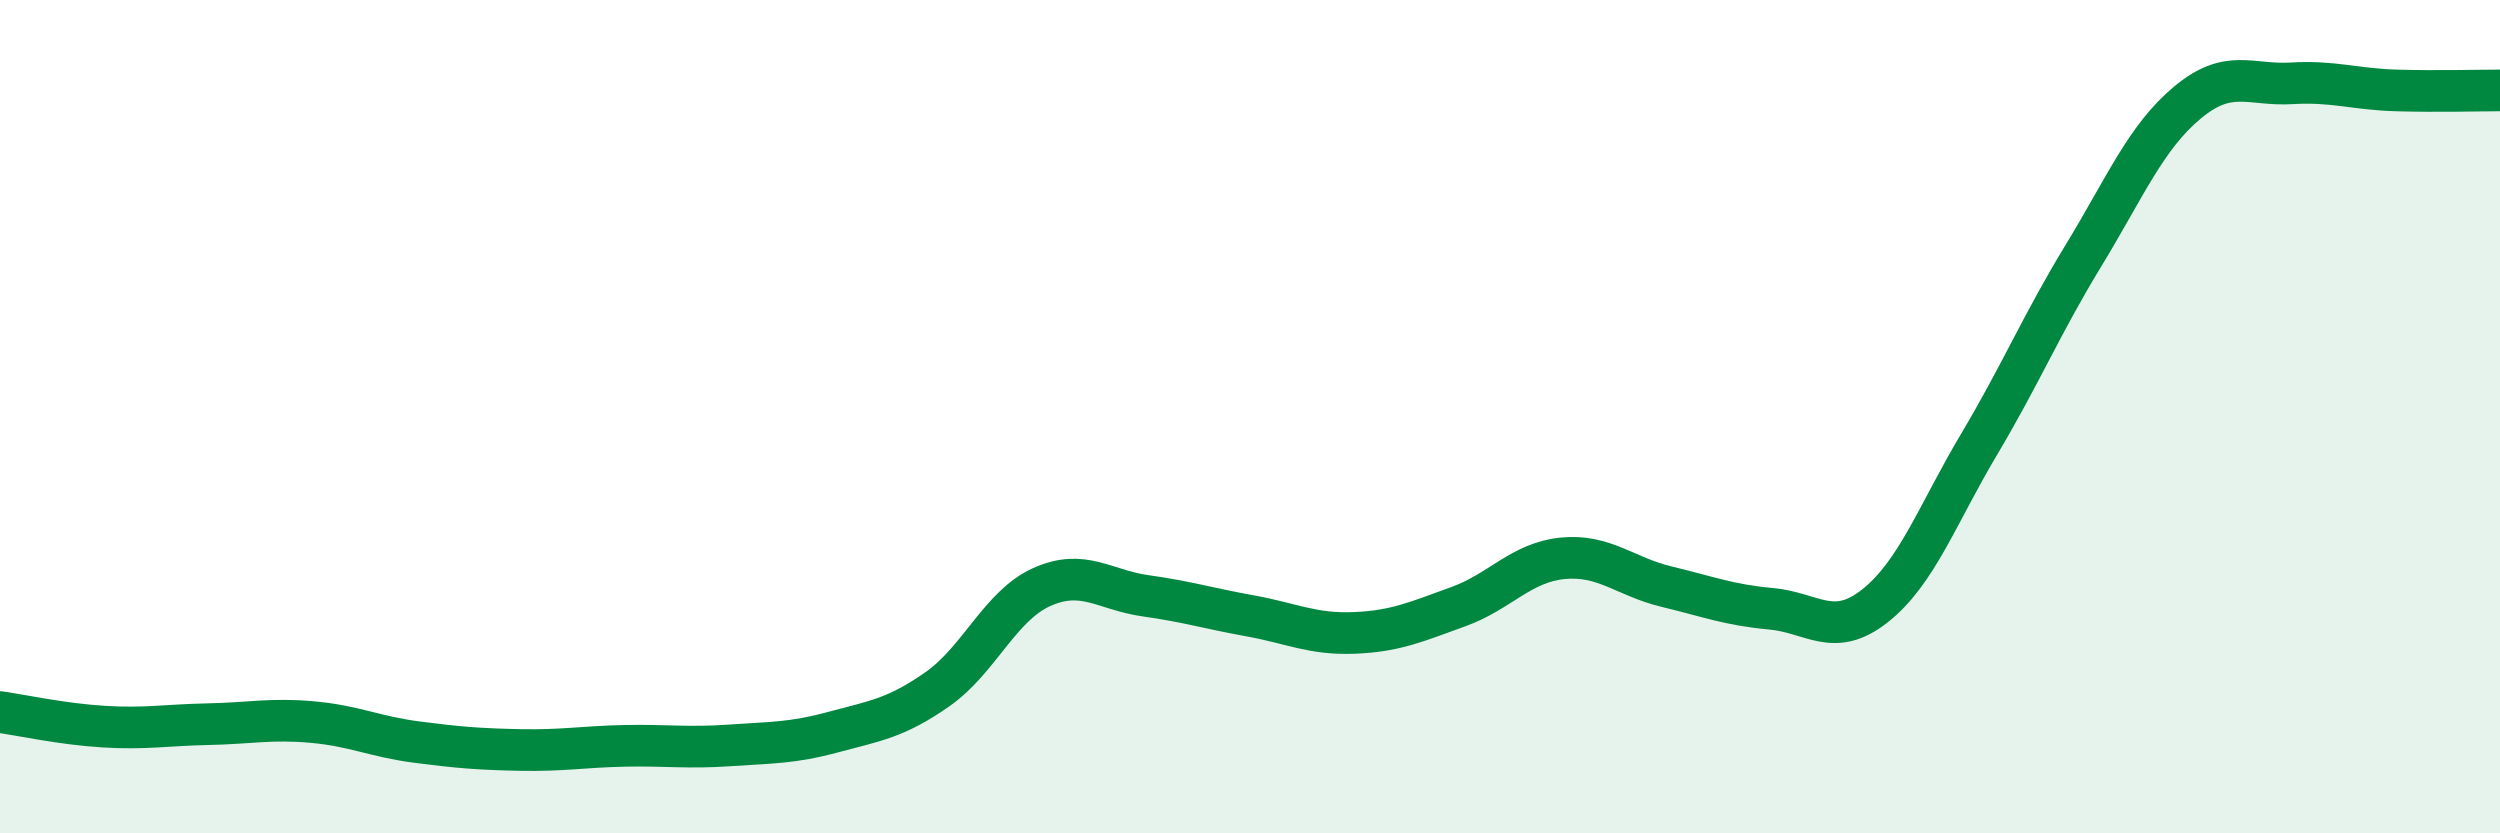 
    <svg width="60" height="20" viewBox="0 0 60 20" xmlns="http://www.w3.org/2000/svg">
      <path
        d="M 0,17.09 C 0.5,17.16 1.5,17.38 2.5,17.44 C 3.5,17.5 4,17.4 5,17.38 C 6,17.36 6.5,17.24 7.5,17.33 C 8.5,17.42 9,17.68 10,17.81 C 11,17.94 11.5,17.98 12.5,18 C 13.5,18.02 14,17.92 15,17.9 C 16,17.88 16.5,17.96 17.5,17.89 C 18.5,17.82 19,17.84 20,17.57 C 21,17.3 21.5,17.24 22.5,16.54 C 23.5,15.84 24,14.54 25,14.09 C 26,13.64 26.5,14.16 27.5,14.3 C 28.5,14.44 29,14.6 30,14.78 C 31,14.96 31.5,15.23 32.5,15.19 C 33.5,15.15 34,14.92 35,14.56 C 36,14.2 36.5,13.5 37.5,13.4 C 38.5,13.3 39,13.84 40,14.08 C 41,14.32 41.5,14.52 42.5,14.61 C 43.5,14.7 44,15.33 45,14.54 C 46,13.75 46.5,12.34 47.5,10.66 C 48.5,8.98 49,7.78 50,6.14 C 51,4.5 51.5,3.29 52.5,2.46 C 53.5,1.63 54,2.06 55,2 C 56,1.94 56.5,2.14 57.5,2.17 C 58.5,2.2 59.5,2.17 60,2.17L60 20L0 20Z"
        fill="#008740"
        opacity="0.1"
        stroke-linecap="round"
        stroke-linejoin="round"
      />
      <path
        d="M 0,17.09 C 0.5,17.16 1.5,17.38 2.5,17.44 C 3.5,17.5 4,17.4 5,17.38 C 6,17.36 6.5,17.24 7.5,17.33 C 8.5,17.42 9,17.68 10,17.81 C 11,17.94 11.5,17.98 12.5,18 C 13.5,18.02 14,17.92 15,17.9 C 16,17.88 16.5,17.96 17.5,17.89 C 18.5,17.82 19,17.84 20,17.57 C 21,17.3 21.5,17.24 22.5,16.54 C 23.5,15.84 24,14.54 25,14.09 C 26,13.64 26.5,14.16 27.5,14.3 C 28.5,14.44 29,14.6 30,14.78 C 31,14.96 31.5,15.23 32.5,15.19 C 33.5,15.15 34,14.92 35,14.56 C 36,14.2 36.5,13.5 37.5,13.4 C 38.5,13.3 39,13.84 40,14.08 C 41,14.32 41.5,14.52 42.5,14.61 C 43.5,14.7 44,15.33 45,14.54 C 46,13.75 46.5,12.34 47.5,10.66 C 48.5,8.98 49,7.78 50,6.14 C 51,4.5 51.5,3.29 52.5,2.46 C 53.5,1.63 54,2.06 55,2 C 56,1.94 56.5,2.14 57.5,2.17 C 58.5,2.2 59.5,2.17 60,2.17"
        stroke="#008740"
        stroke-width="1"
        fill="none"
        stroke-linecap="round"
        stroke-linejoin="round"
      />
    </svg>
  